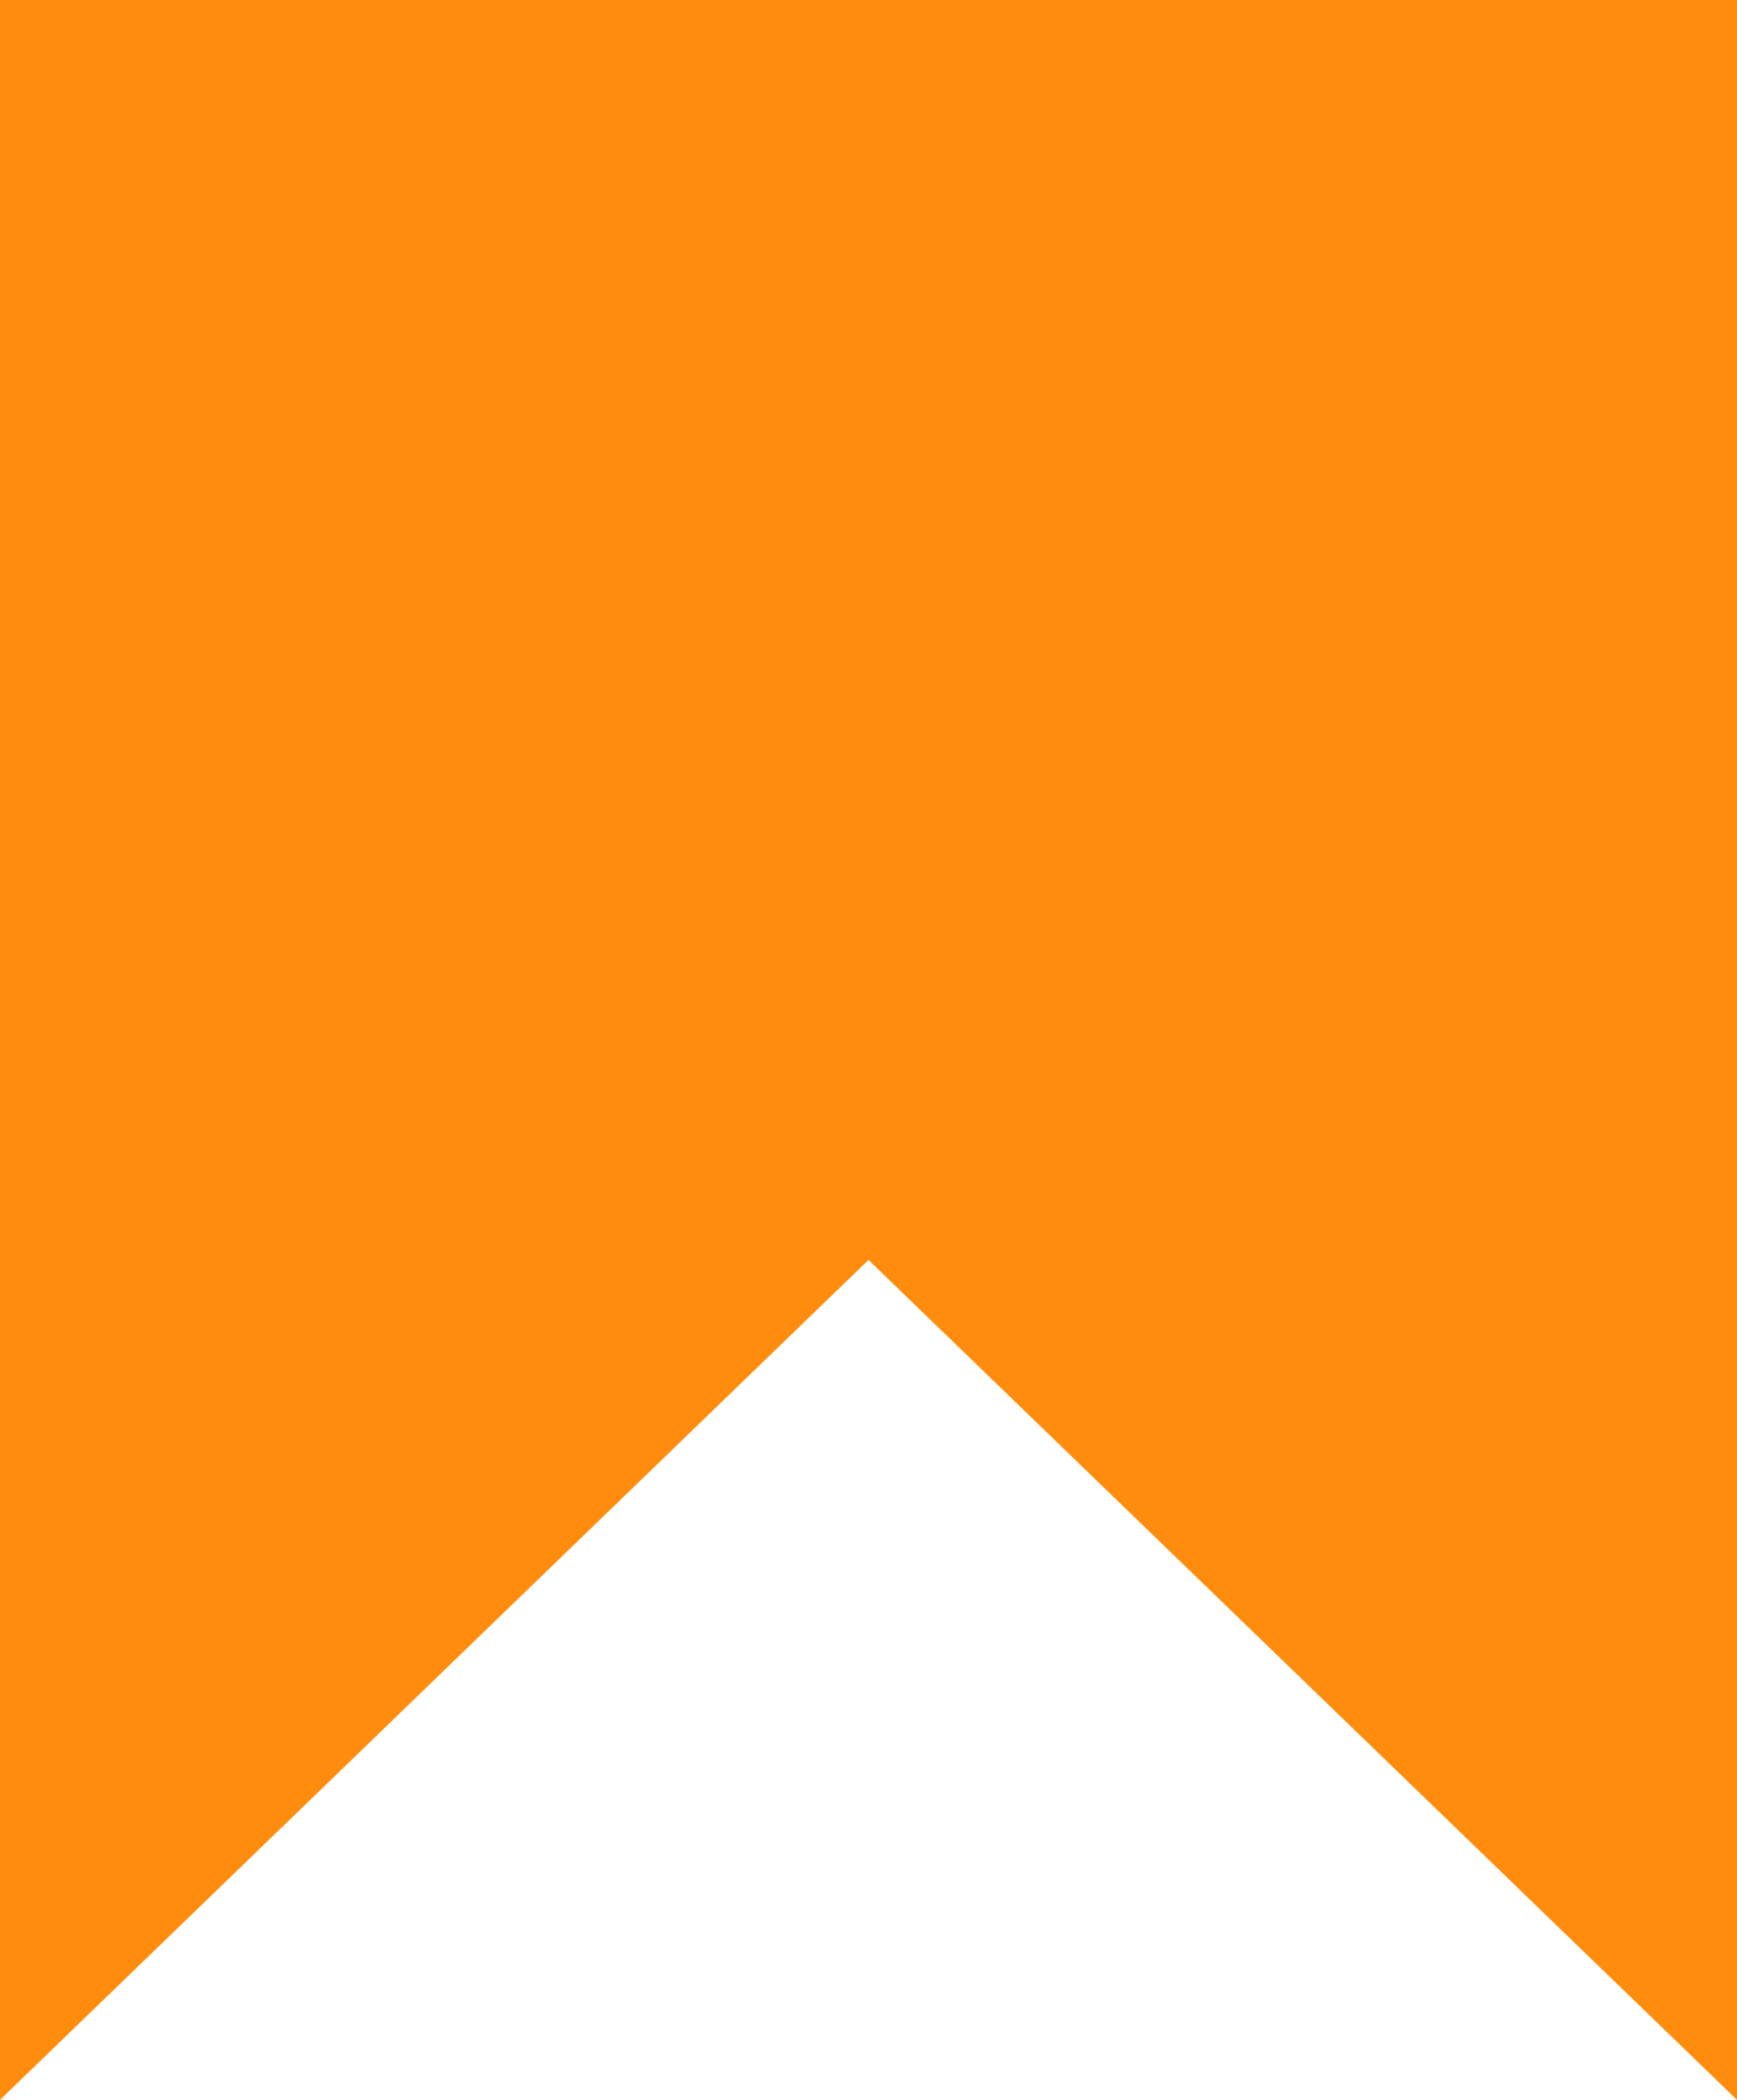 <?xml version="1.0" encoding="UTF-8"?> <svg xmlns="http://www.w3.org/2000/svg" width="24" height="29" viewBox="0 0 24 29" fill="none"><path d="M24 0H0V29L12 17.4L24 29V0Z" fill="#FF8C0D"></path></svg> 